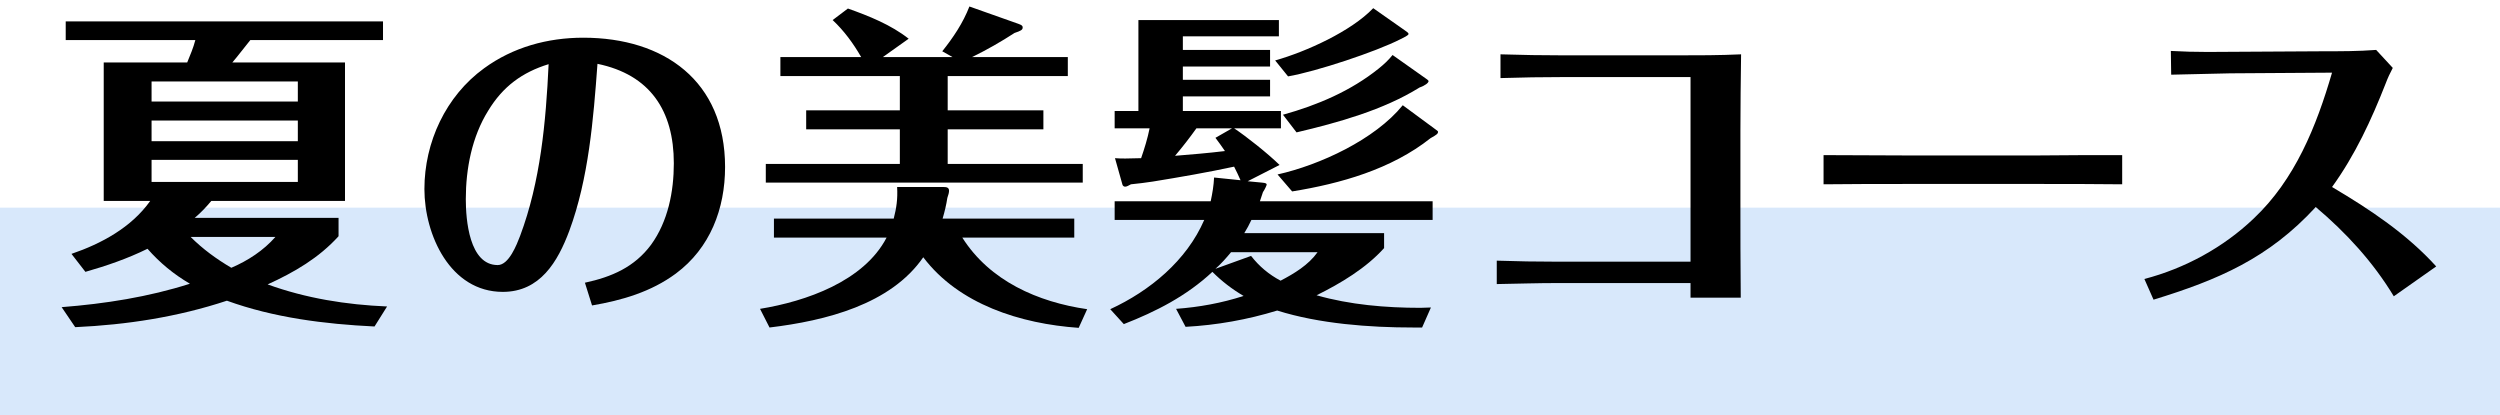 <svg width="301" height="50" viewBox="0 0 301 50" fill="none" xmlns="http://www.w3.org/2000/svg">
<path d="M0 25H301V50H0V25Z" fill="#BED9F8" fill-opacity="0.6"/>
<path d="M278.816 24.927C273.137 31.097 267.131 33.671 259.286 36.082L258.183 33.589C263.045 32.323 267.703 29.79 271.339 26.317C276.324 21.618 278.898 15.203 280.777 8.748L268.52 8.829C266.15 8.87 263.78 8.952 261.41 8.993L261.37 6.133C262.84 6.215 264.311 6.255 265.782 6.255L279.633 6.174C281.798 6.174 283.964 6.174 286.089 6.01L288.091 8.176C287.764 8.789 287.478 9.401 287.233 10.055C285.517 14.427 283.555 18.676 280.777 22.517C285.353 25.213 289.807 28.196 293.32 32.078L288.213 35.673C285.721 31.547 282.493 28.033 278.816 24.927Z" fill="black"/>
<path d="M219.556 18.676C222.947 18.676 226.297 18.717 229.689 18.717H245.256C248.647 18.676 252.079 18.676 255.511 18.676V22.19C252.12 22.149 248.728 22.149 245.378 22.149H229.811C226.379 22.149 222.988 22.149 219.556 22.19V18.676Z" fill="black"/>
<path d="M180.659 9.401V6.541C183.192 6.623 185.766 6.664 188.3 6.664H201.824C204.438 6.664 207.053 6.664 209.627 6.541C209.587 9.647 209.546 12.711 209.546 15.816V23.865C209.546 27.828 209.546 31.832 209.587 35.837H203.54V34.08H187.523C185.113 34.08 182.661 34.161 180.21 34.202V31.383C182.62 31.465 185.072 31.506 187.482 31.506H203.54V9.279H188.3C185.766 9.279 183.192 9.32 180.659 9.401Z" fill="black"/>
<path d="M165.337 0.985L169.178 3.681C169.464 3.886 169.587 3.967 169.587 4.09C169.587 4.253 169.056 4.499 168.647 4.703C165.705 6.215 158.432 8.625 155.082 9.197L153.53 7.277C157.288 6.215 162.682 3.763 165.337 0.985ZM150.22 21.822L151.936 21.986C152.426 22.027 152.508 22.108 152.508 22.231C152.508 22.313 152.263 22.844 152.059 23.13C151.936 23.497 151.813 23.865 151.691 24.233H172.488V26.48H150.669C150.424 27.011 150.138 27.542 149.811 28.073H166.645V29.871C164.479 32.282 161.415 34.12 158.514 35.55C162.518 36.695 166.849 37.062 171.017 37.062C171.466 37.062 171.875 37.021 172.283 37.021L171.221 39.432H170.159C164.847 39.432 158.841 38.983 153.775 37.389C150.179 38.492 146.502 39.146 142.743 39.35L141.599 37.185C144.377 36.981 147.074 36.49 149.73 35.632C148.341 34.815 147.115 33.875 145.971 32.731C142.866 35.632 139.188 37.512 135.307 39.023L133.673 37.226C138.453 35.019 142.866 31.383 144.99 26.48H134.204V24.233H145.767C145.971 23.293 146.134 22.313 146.175 21.373L149.362 21.7C149.117 21.169 148.872 20.596 148.586 20.065C145.358 20.76 142.048 21.332 138.78 21.863C137.922 21.986 137.064 22.108 136.165 22.19C135.961 22.272 135.715 22.476 135.47 22.476C135.348 22.476 135.184 22.394 135.143 22.231L134.245 19.044C134.653 19.085 135.103 19.085 135.511 19.085C136.124 19.085 136.778 19.044 137.391 19.044C137.799 17.859 138.167 16.674 138.412 15.448H134.204V13.365H137.064V2.415H153.979V4.376H142.416V6.01H152.917V8.012H142.416V9.606H152.917V11.608H142.416V13.365H154.224V15.448H148.586C150.057 16.429 152.59 18.431 154.061 19.861L150.22 21.822ZM167.666 6.623L171.711 9.483C171.956 9.647 171.997 9.728 171.997 9.769C171.997 9.973 171.589 10.3 170.894 10.546C166.563 13.242 161.129 14.754 156.104 15.939L154.469 13.814C158.596 12.67 162.641 10.954 165.991 8.257C166.604 7.767 167.176 7.236 167.666 6.623ZM168.892 12.67L172.937 15.653C173.1 15.775 173.141 15.816 173.141 15.857C173.141 16.102 172.978 16.225 172.242 16.633C167.503 20.392 161.374 22.108 155.572 23.048L153.816 21.005C158.923 19.861 165.542 16.797 168.892 12.67ZM144.05 15.448C143.233 16.593 142.375 17.696 141.476 18.758C143.478 18.595 145.481 18.431 147.483 18.186C147.115 17.655 146.747 17.124 146.339 16.593L148.341 15.448H144.05ZM146.339 32.364L150.629 30.811C151.609 32.078 152.794 33.058 154.183 33.794C155.818 32.936 157.534 31.914 158.637 30.362H148.218C147.646 31.056 147.033 31.751 146.339 32.364Z" fill="black"/>
<path d="M114.102 9.156V13.283H125.624V15.571H114.102V19.739H130.363V21.986H92.202V19.739H108.341V15.571H97.064V13.283H108.341V9.156H93.959V6.868H103.683C102.743 5.234 101.64 3.722 100.251 2.415L102.089 1.026C104.623 1.925 107.278 2.987 109.403 4.662L106.298 6.868H114.674L113.448 6.174C114.755 4.539 115.94 2.783 116.717 0.781L122.6 2.864C123.05 3.028 123.131 3.109 123.131 3.314C123.131 3.6 122.886 3.722 122.151 3.967C120.516 5.03 118.8 6.01 117.043 6.868H128.565V9.156H114.102ZM115.859 28.605C119.168 33.835 124.97 36.368 130.894 37.226L129.873 39.473C122.886 38.983 115.45 36.654 111.16 30.974C107.237 36.654 99.434 38.615 92.651 39.432L91.507 37.185C97.023 36.286 104.01 33.875 106.747 28.605H93.182V26.317H107.605C107.932 25.05 108.096 23.947 108.014 22.517H113.611C113.938 22.517 114.265 22.558 114.265 22.966C114.265 23.171 114.183 23.497 114.061 23.824C113.938 24.642 113.734 25.5 113.489 26.317H129.342V28.605H115.859Z" fill="black"/>
<path d="M71.282 36.776L70.424 34.039C73.652 33.344 76.39 32.159 78.392 29.463C80.435 26.644 81.129 23.048 81.129 19.657C81.129 13.324 78.269 8.993 71.936 7.685C71.446 14.345 70.874 21.495 68.545 27.788C67.156 31.506 65.031 35.142 60.537 35.142C54.204 35.142 51.099 28.278 51.099 22.762C51.099 17.124 53.673 11.567 58.29 8.217C61.763 5.683 65.93 4.539 70.22 4.539C79.985 4.539 87.299 9.769 87.299 20.106C87.299 25.132 85.501 29.871 81.374 32.936C78.392 35.142 74.878 36.163 71.282 36.776ZM66.053 7.726C62.866 8.707 60.537 10.423 58.78 13.324C56.819 16.47 56.083 20.311 56.083 23.988C56.083 26.439 56.492 31.914 59.924 31.914C61.272 31.914 62.212 29.463 62.621 28.401C65.072 21.863 65.726 14.713 66.053 7.726Z" fill="black"/>
<path d="M32.222 34.243C36.839 35.918 41.701 36.695 46.604 36.899L45.093 39.309C39.087 39.023 32.958 38.247 27.319 36.204C21.395 38.166 15.266 39.105 9.056 39.391L7.422 36.981C12.651 36.572 17.881 35.755 22.866 34.161C20.905 33.017 19.23 31.628 17.759 29.953C15.348 31.138 12.856 31.996 10.282 32.731L8.606 30.566C12.202 29.34 15.838 27.379 18.085 24.192H12.488V7.522H22.539C22.907 6.623 23.274 5.765 23.52 4.825H7.912V2.578H46.114V4.825H30.139C29.403 5.724 28.709 6.664 27.973 7.522H41.538V24.192H25.44C24.827 24.927 24.173 25.622 23.438 26.235H40.762V28.441C38.392 31.056 35.45 32.772 32.222 34.243ZM35.859 12.221V9.81H18.249V12.221H35.859ZM35.859 14.509H18.249V17.001H35.859V14.509ZM35.859 19.248H18.249V21.904H35.859V19.248ZM27.851 32.241C29.853 31.383 31.732 30.157 33.162 28.523H22.948C24.419 29.994 26.053 31.179 27.851 32.241Z" fill="black"/>
</svg>
